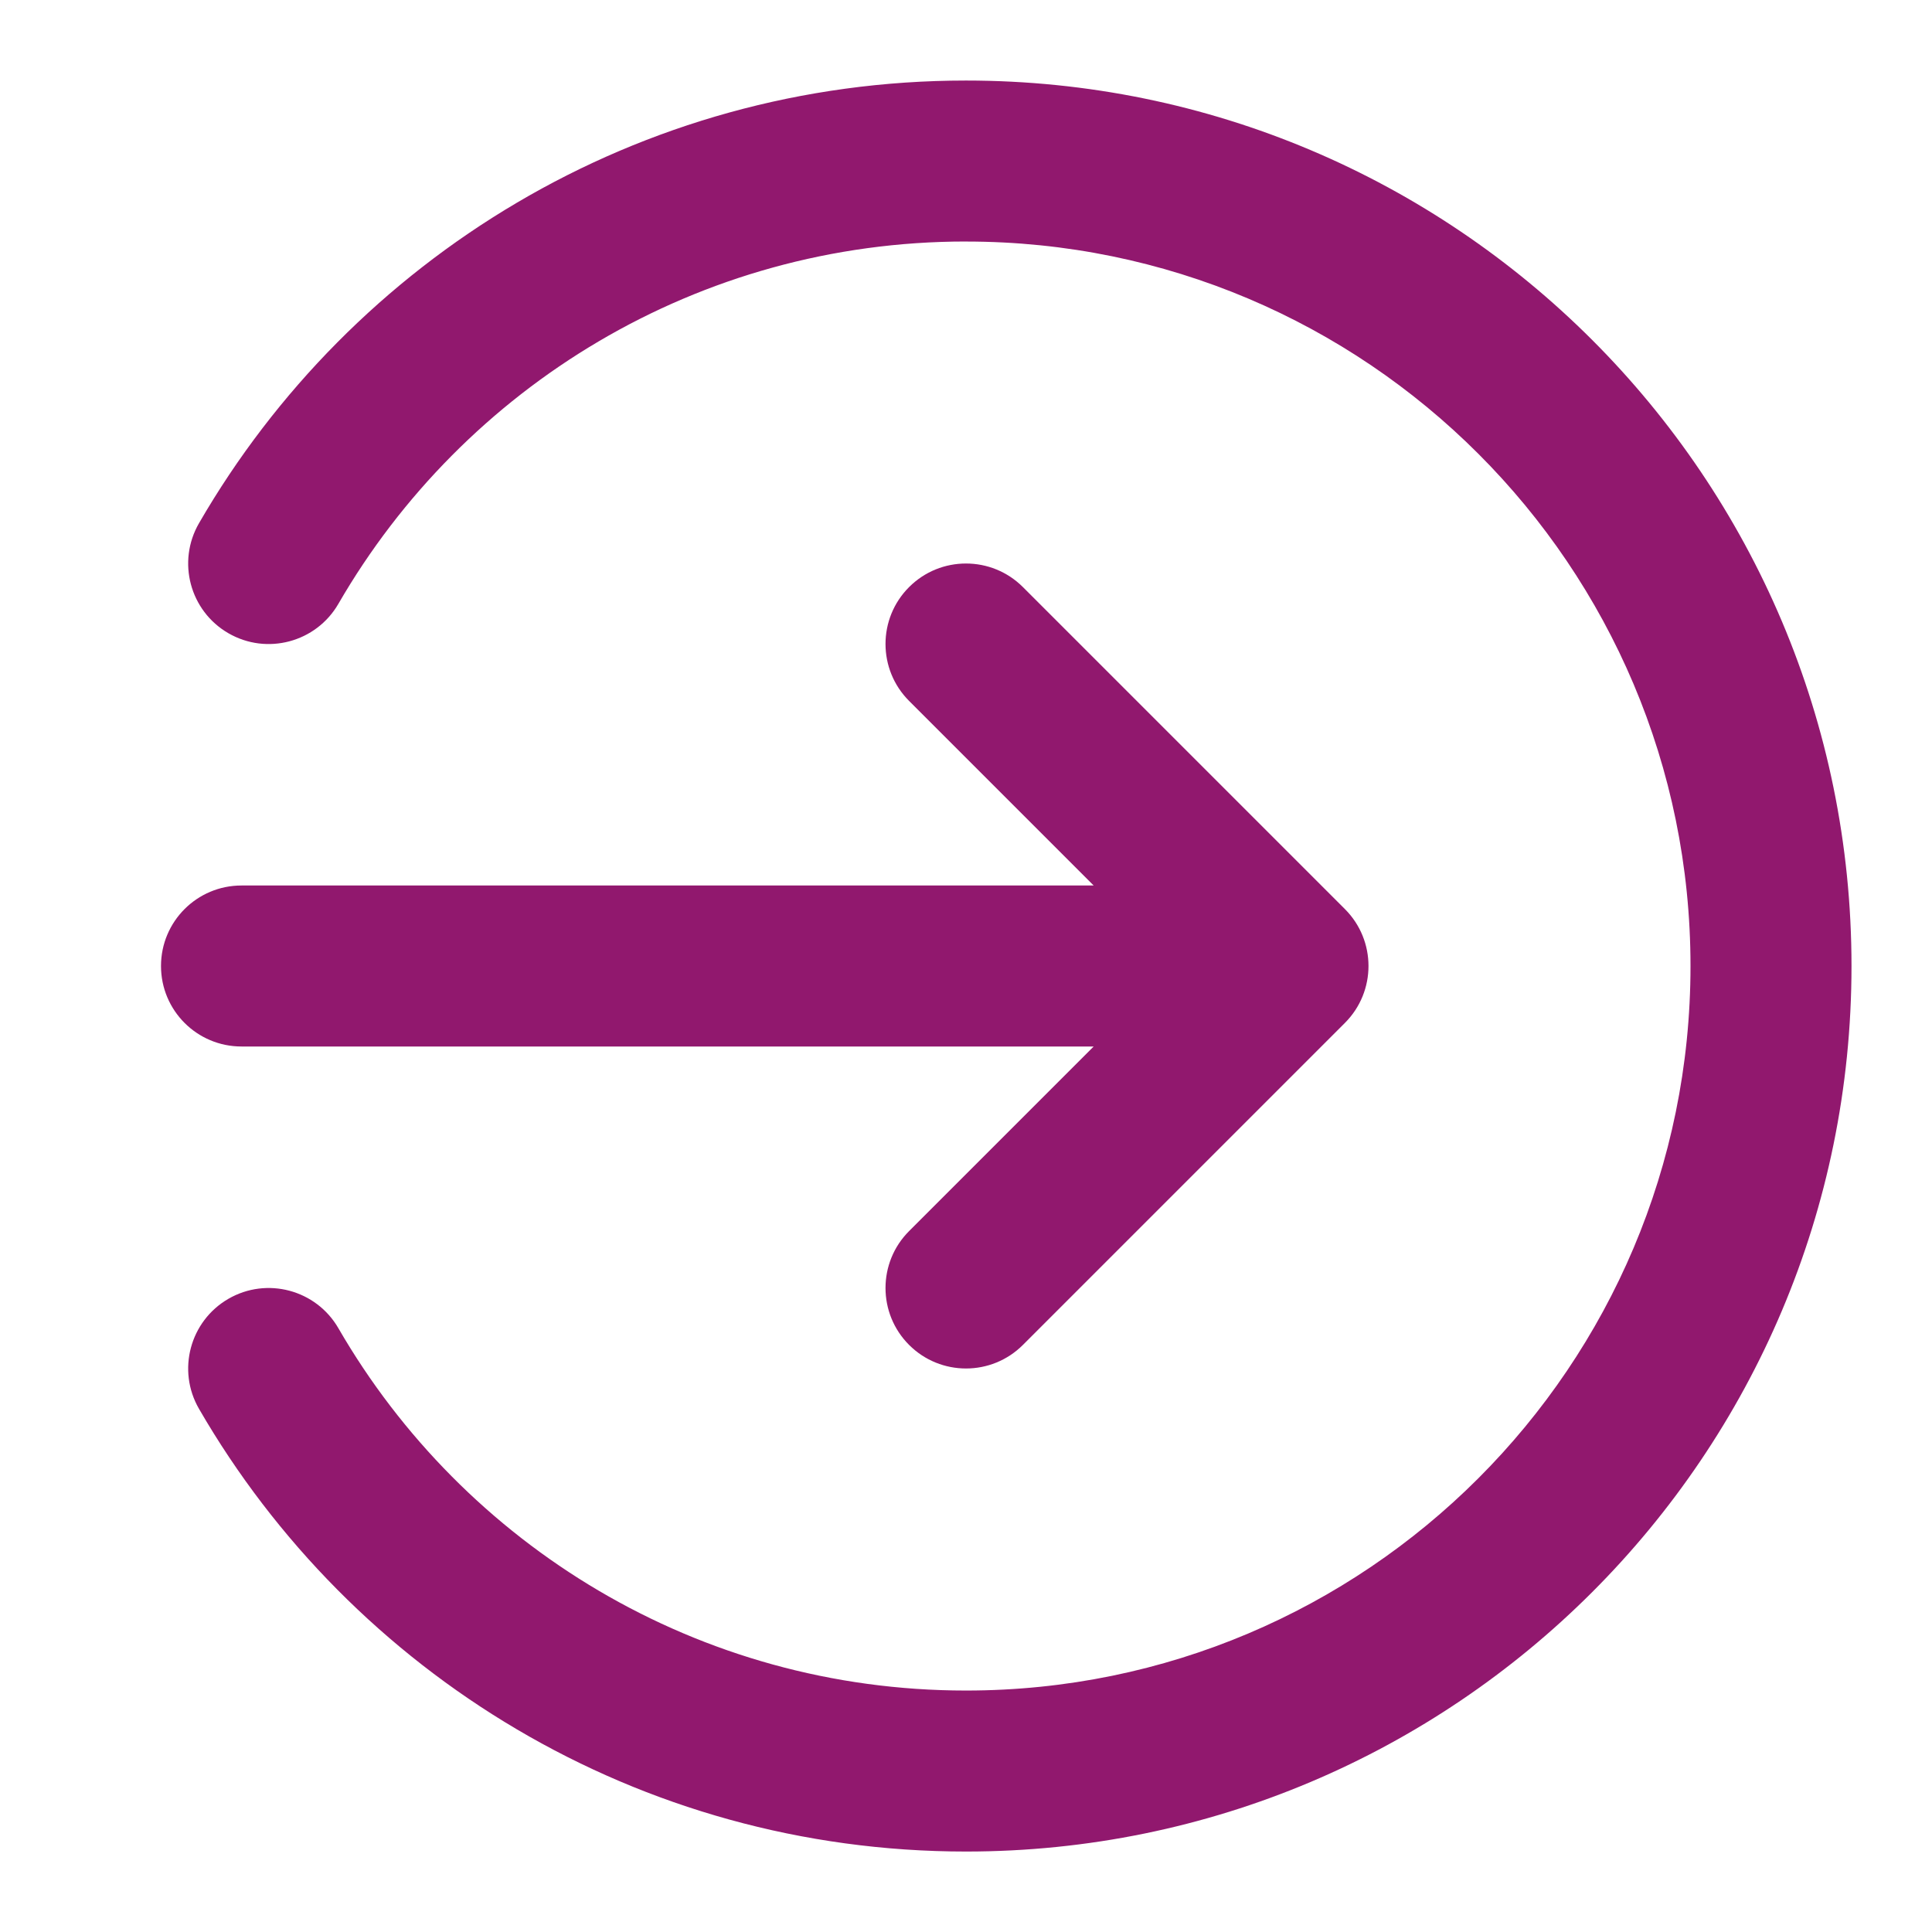 <svg fill="none" height="48" viewBox="0 0 48 48" width="48" xmlns="http://www.w3.org/2000/svg"><g fill="#91186e"><path d="m24 6c-6.66 0-12.478 3.616-15.593 9.002-.553.956-1.777 1.283-2.733.73-.956-.553-1.283-1.776-.73-2.733 3.801-6.571 10.91-10.998 19.056-10.998 12.15 0 22 9.85 22 22s-9.85 22-22 22c-8.146 0-15.255-4.428-19.056-10.999-.553-.956-.226-2.179.73-2.733.956-.553 2.18-.226 2.733.73 3.115 5.386 8.933 9.002 15.593 9.002 9.941 0 18-8.059 18-18s-8.059-18-18-18z"/><path d="m22.586 14.586c.781-.781 2.047-.781 2.828 0l8 8c.781.781.781 2.047 0 2.828l-8 8c-.781.781-2.047.781-2.828 0-.781-.781-.781-2.047 0-2.828l4.586-4.586h-21.172c-1.105 0-2-.895-2-2s.895-2 2-2h21.172l-4.586-4.586c-.781-.781-.781-2.047 0-2.828z"/></g></svg>